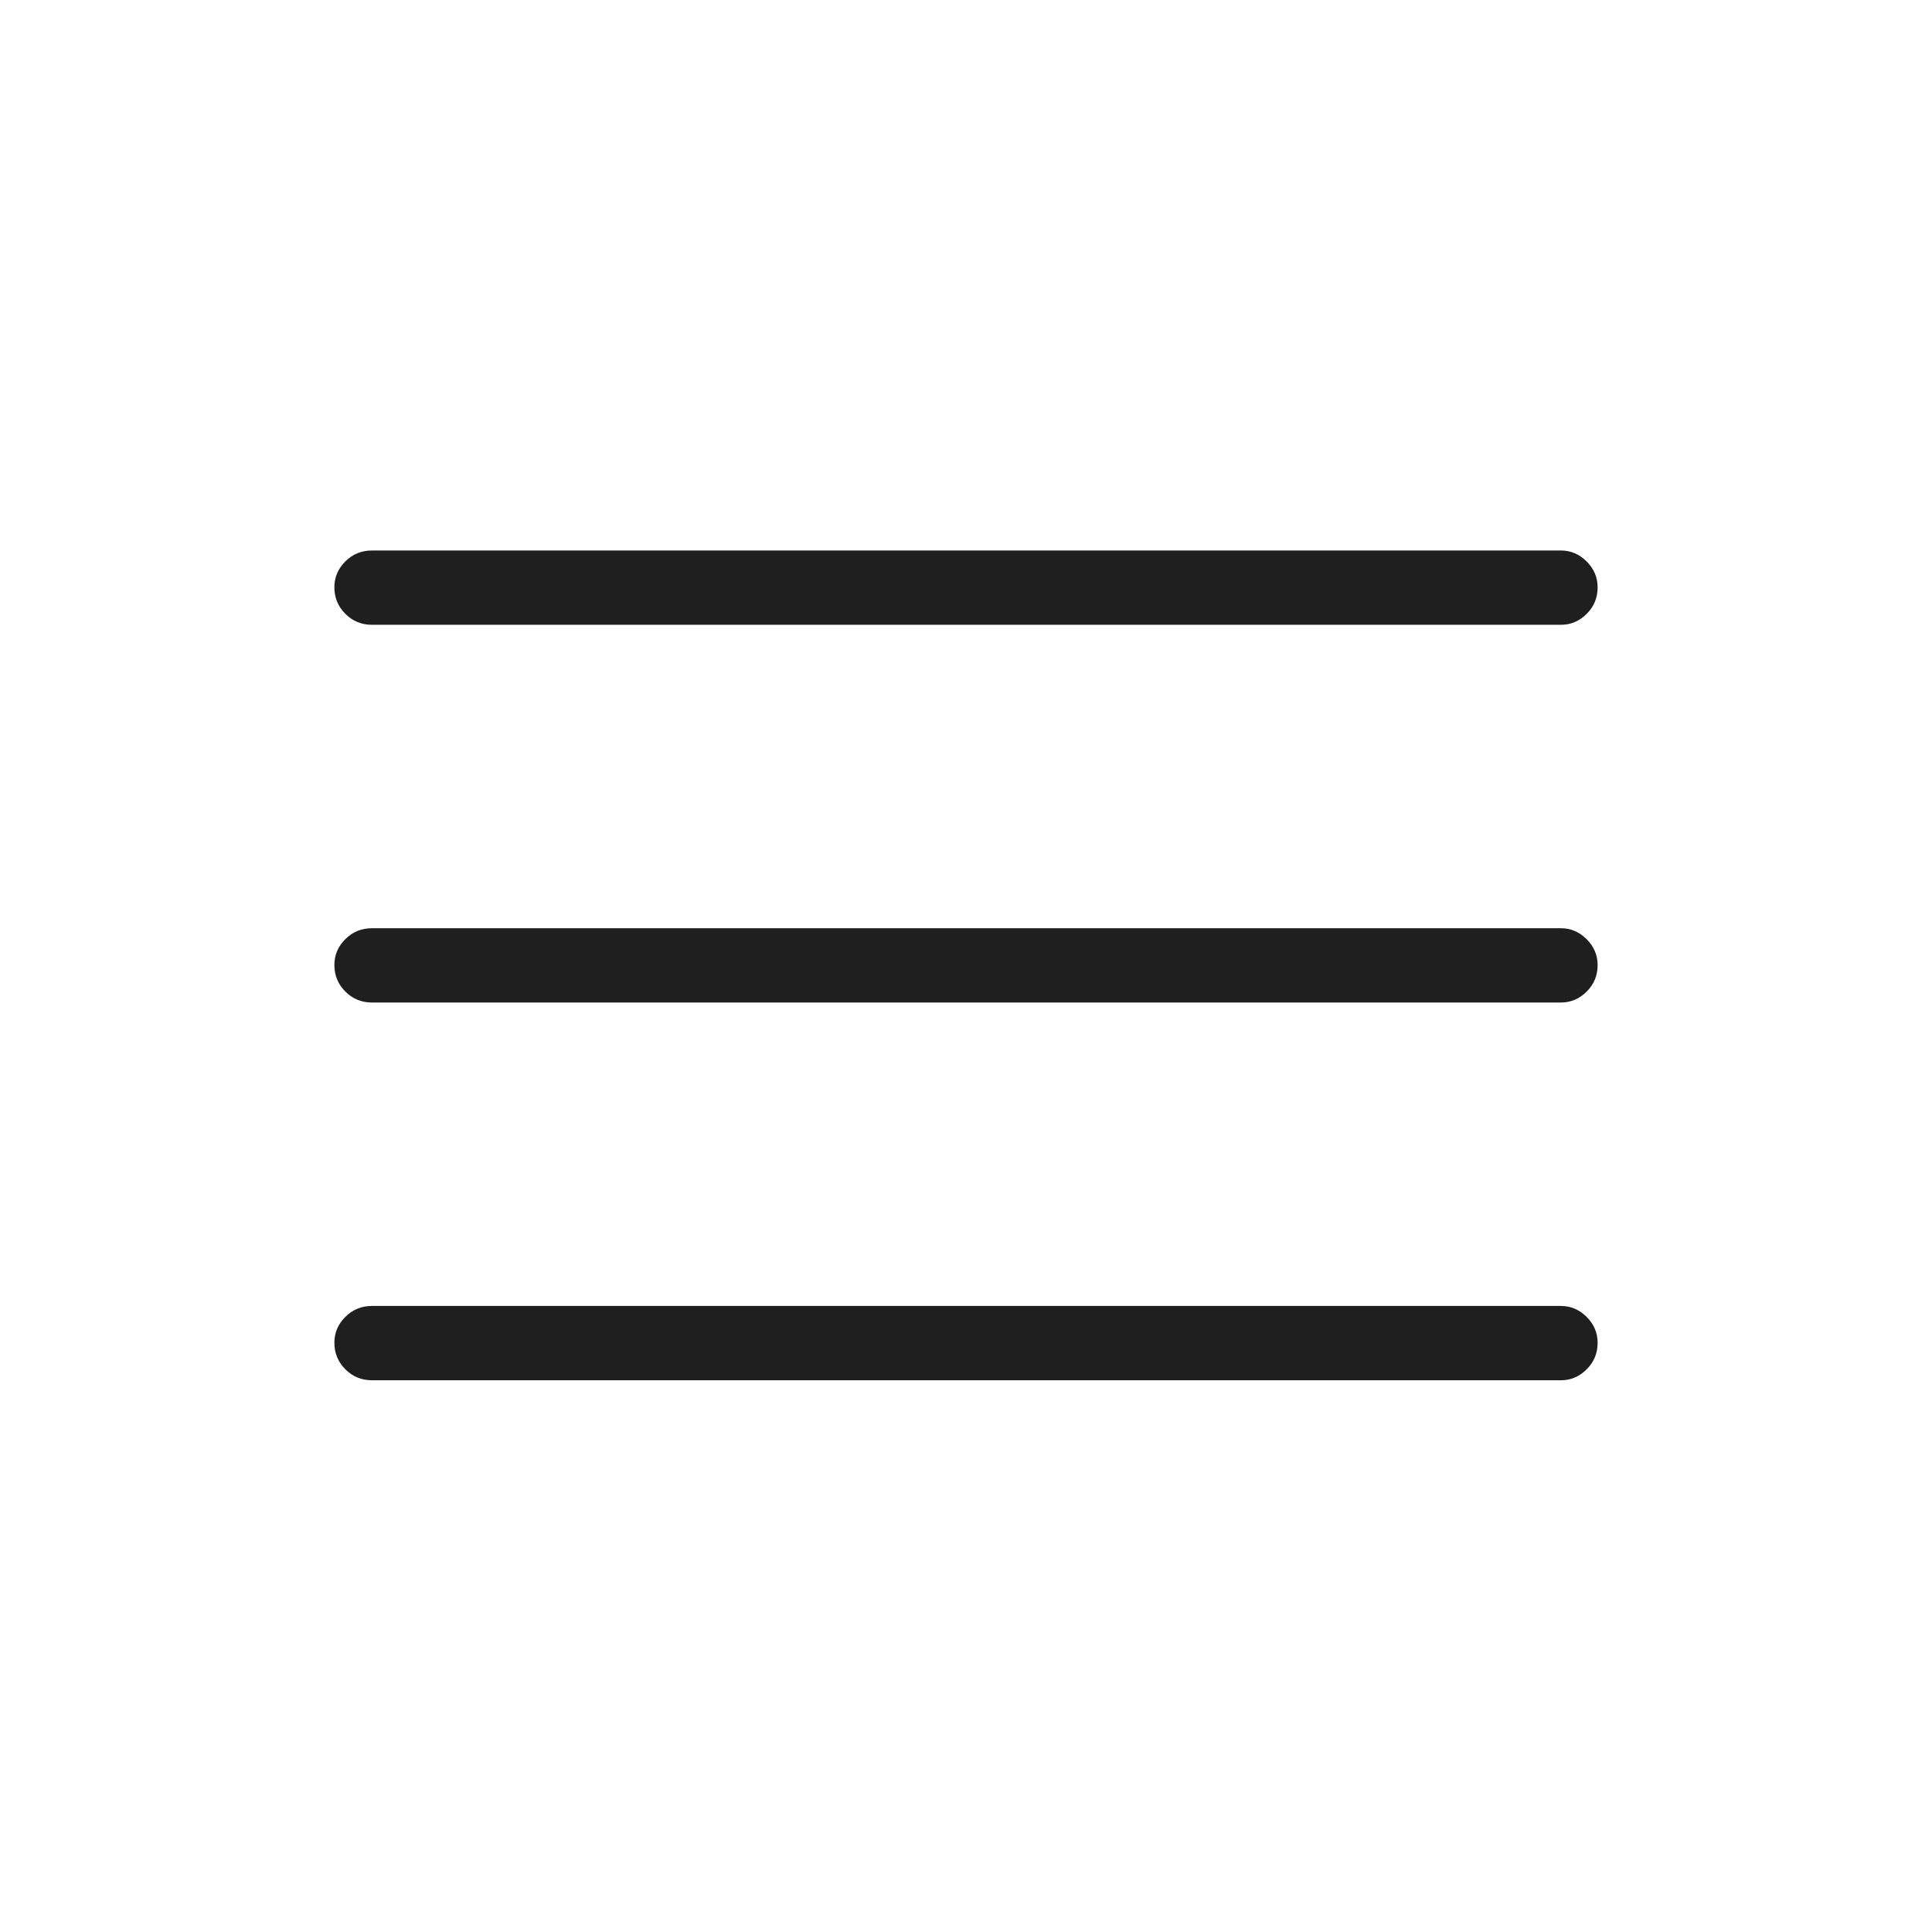 <svg xmlns="http://www.w3.org/2000/svg" height="24px" viewBox="0 -960 960 960" width="24px" fill="#1f1f1f"><path d="M184.81-274.15q-7.77 0-13.21-5.45-5.45-5.45-5.45-13.23 0-7.4 5.45-12.82 5.44-5.43 13.21-5.43h590.77q7.38 0 12.82 5.45 5.45 5.45 5.45 12.85 0 7.78-5.45 13.2-5.44 5.43-12.82 5.43H184.81Zm0-187.7q-7.77 0-13.21-5.45-5.45-5.45-5.45-13.23 0-7.39 5.45-12.82 5.44-5.42 13.21-5.42h590.77q7.38 0 12.82 5.45 5.45 5.45 5.45 12.85 0 7.78-5.45 13.2-5.44 5.42-12.82 5.42H184.81Zm0-187.69q-7.77 0-13.21-5.45-5.45-5.45-5.45-13.23 0-7.4 5.45-12.82 5.44-5.42 13.21-5.42h590.77q7.38 0 12.82 5.45 5.45 5.45 5.45 12.84 0 7.79-5.45 13.21-5.44 5.42-12.82 5.42H184.81Z"/></svg>